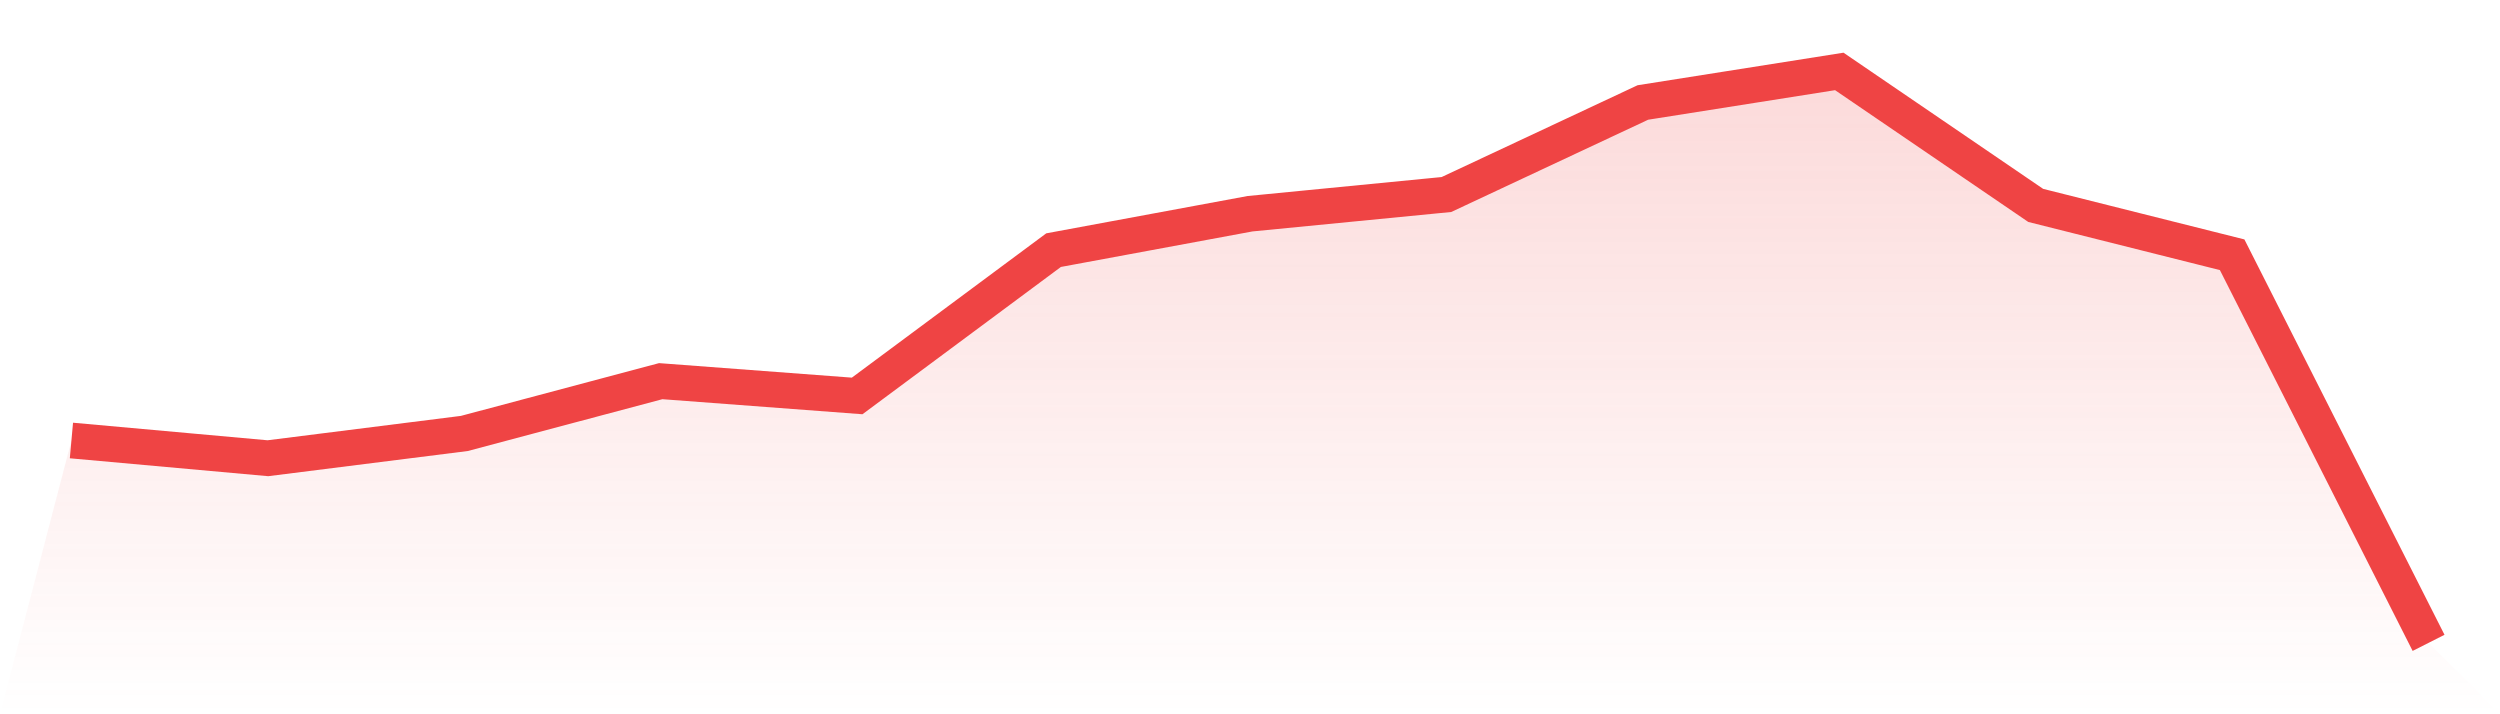 <svg viewBox="0 0 140 40" xmlns="http://www.w3.org/2000/svg">
<defs>
<linearGradient id="gradient" x1="0" x2="0" y1="0" y2="1">
<stop offset="0%" stop-color="#ef4444" stop-opacity="0.2"/>
<stop offset="100%" stop-color="#ef4444" stop-opacity="0"/>
</linearGradient>
</defs>
<path d="M4,24.668 L4,24.668 L15,25.661 L26,24.274 L37,21.345 L48,22.173 L59,14.008 L70,11.969 L81,10.893 L92,5.739 L103,4 L114,11.503 L125,14.266 L136,36 L140,40 L0,40 z" fill="url(#gradient)"/>
<path d="M4,24.668 L4,24.668 L15,25.661 L26,24.274 L37,21.345 L48,22.173 L59,14.008 L70,11.969 L81,10.893 L92,5.739 L103,4 L114,11.503 L125,14.266 L136,36" fill="none" stroke="#ef4444" stroke-width="2"/>
</svg>